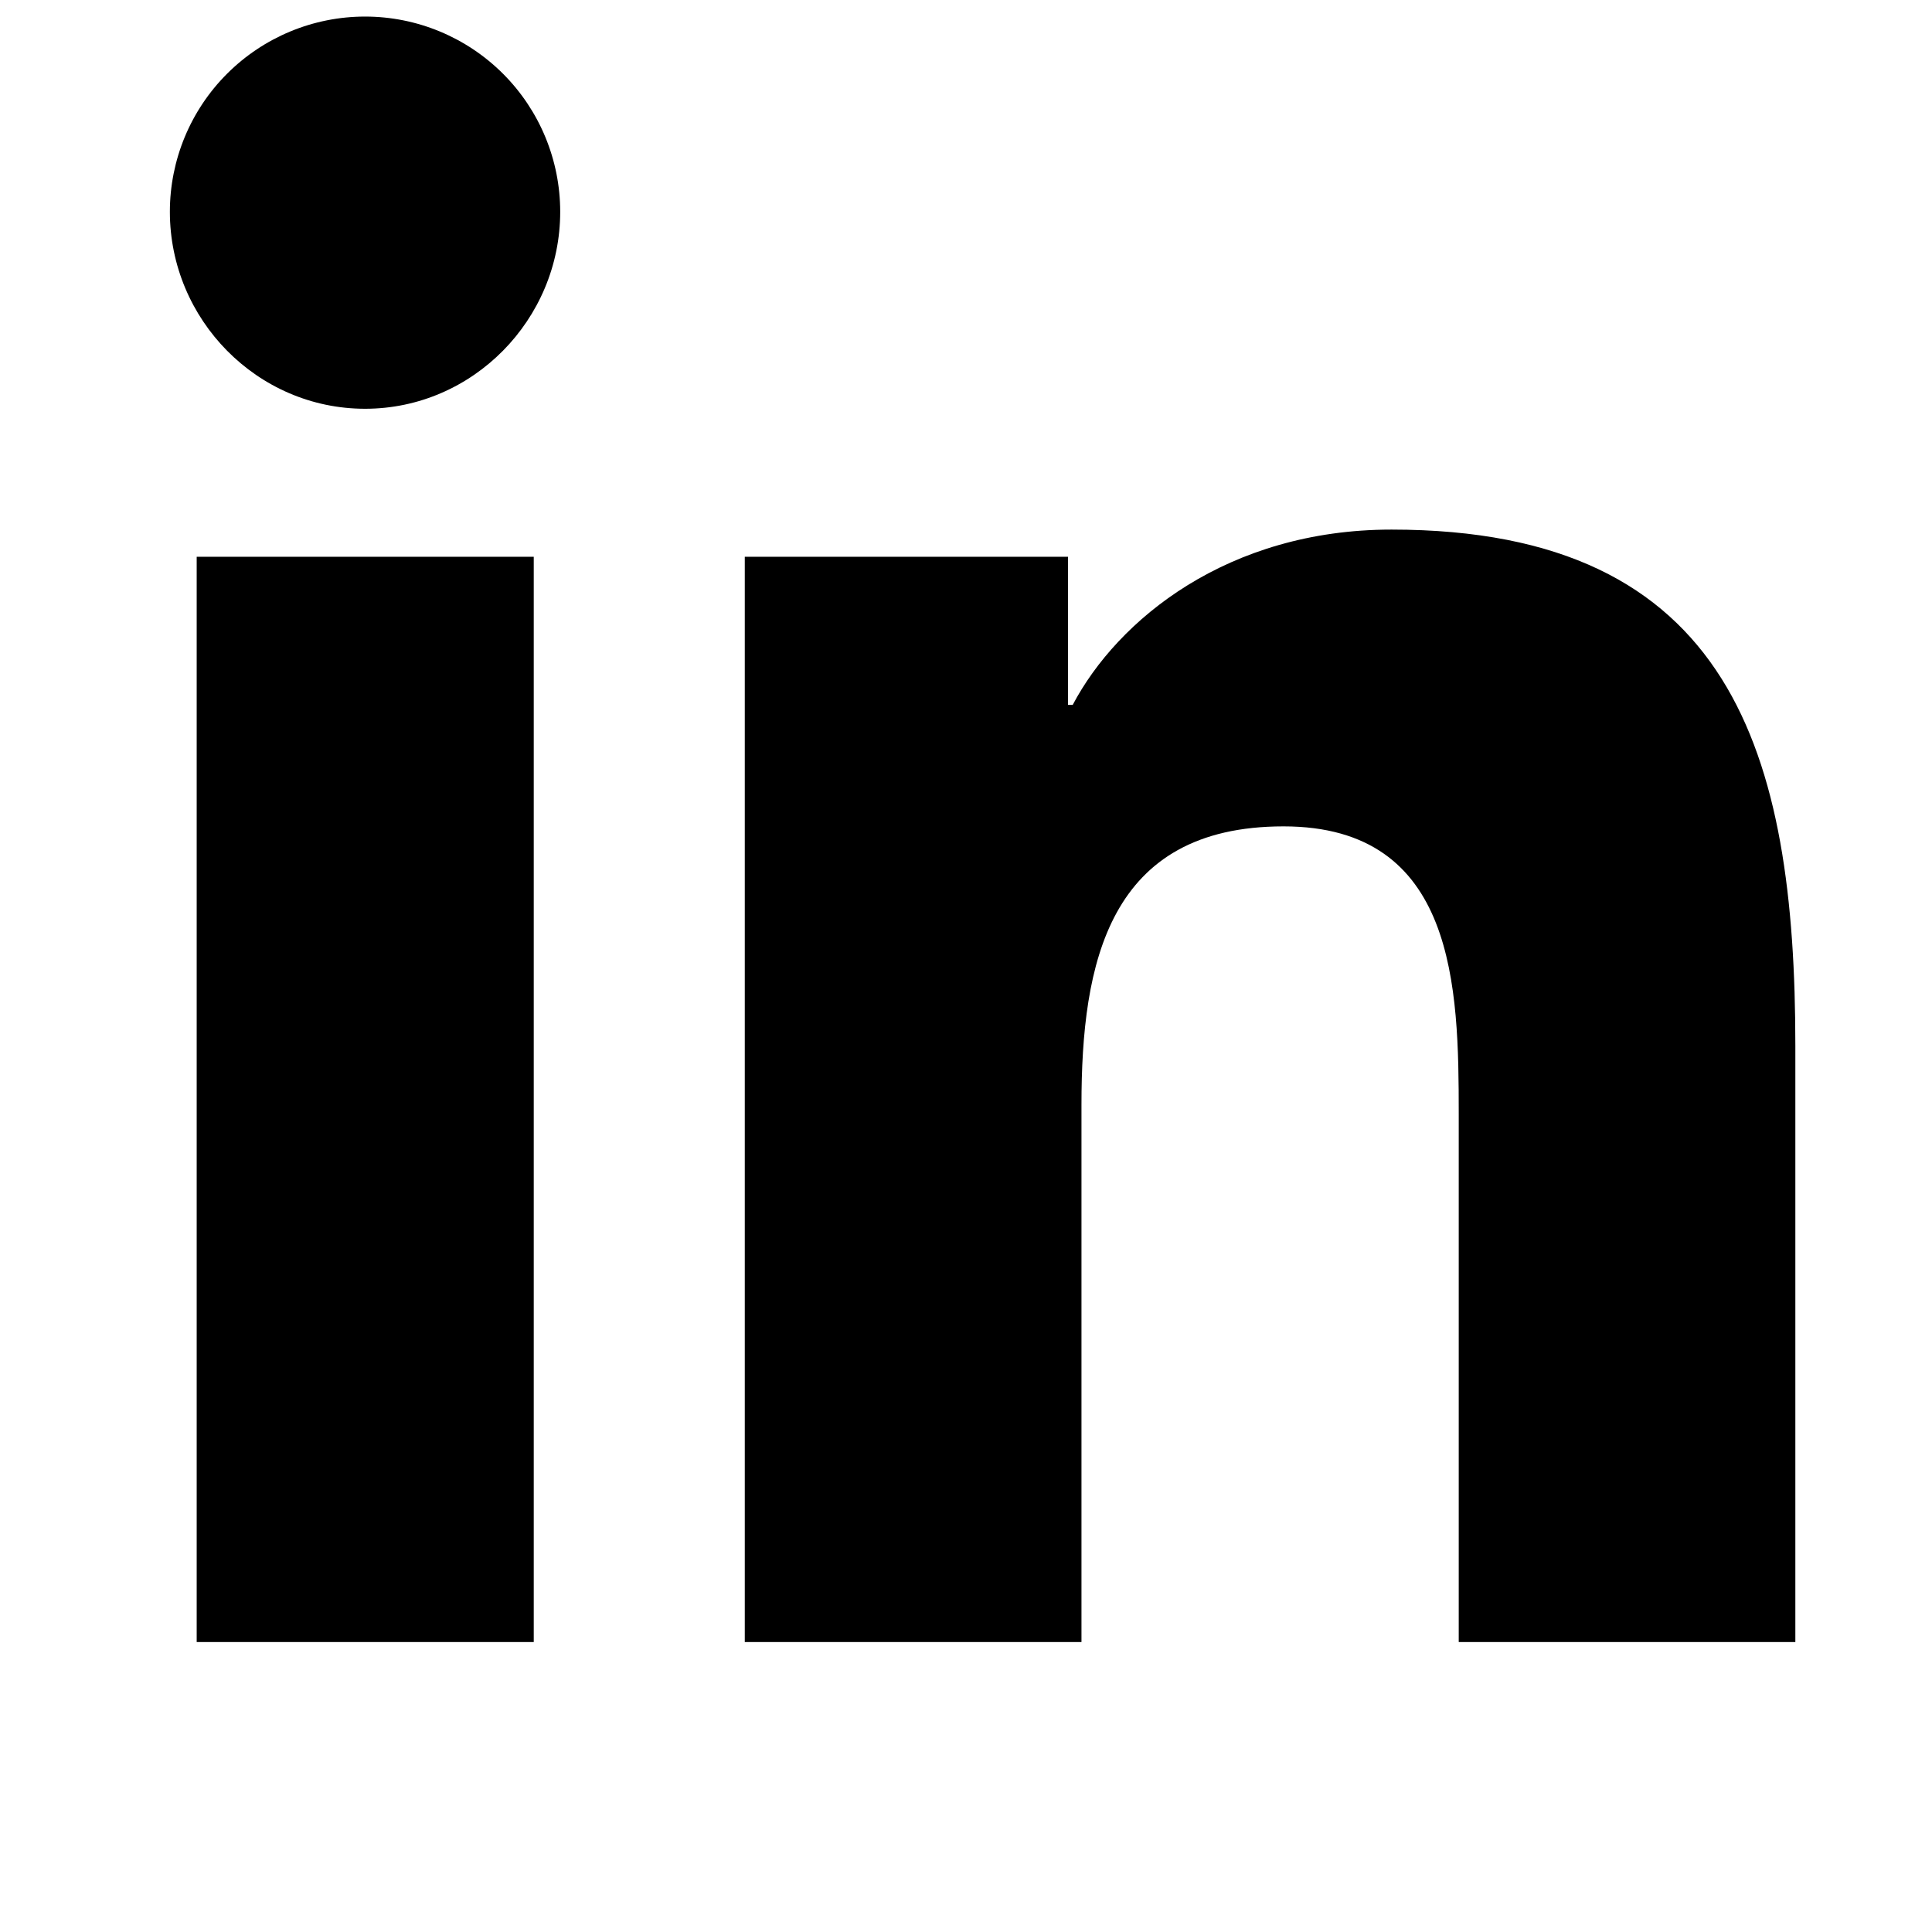 <svg width="26" height="26" viewBox="0 0 26 26" fill="none" xmlns="http://www.w3.org/2000/svg">
<g clip-path="url(#clip0_4512_1562)">
<path d="M7.183 22.098H2.647V7.493H7.183V22.098ZM4.913 5.501C3.462 5.501 2.286 4.3 2.286 2.85C2.286 2.153 2.563 1.485 3.055 0.993C3.548 0.5 4.216 0.223 4.913 0.223C5.609 0.223 6.277 0.5 6.77 0.993C7.262 1.485 7.539 2.153 7.539 2.85C7.539 4.3 6.362 5.501 4.913 5.501ZM24.156 22.098H19.631V14.989C19.631 13.294 19.597 11.121 17.273 11.121C14.915 11.121 14.554 12.962 14.554 14.867V22.098H10.023V7.493H14.373V9.486H14.436C15.042 8.338 16.521 7.127 18.727 7.127C23.317 7.127 24.161 10.15 24.161 14.075V22.098H24.156Z" fill="black"/>
</g>
<defs>
<clipPath id="clip0_4512_1562">
<rect width="25" height="25" fill="white" transform="translate(0.724 0.223)"/>
</clipPath>
</defs>
</svg>
